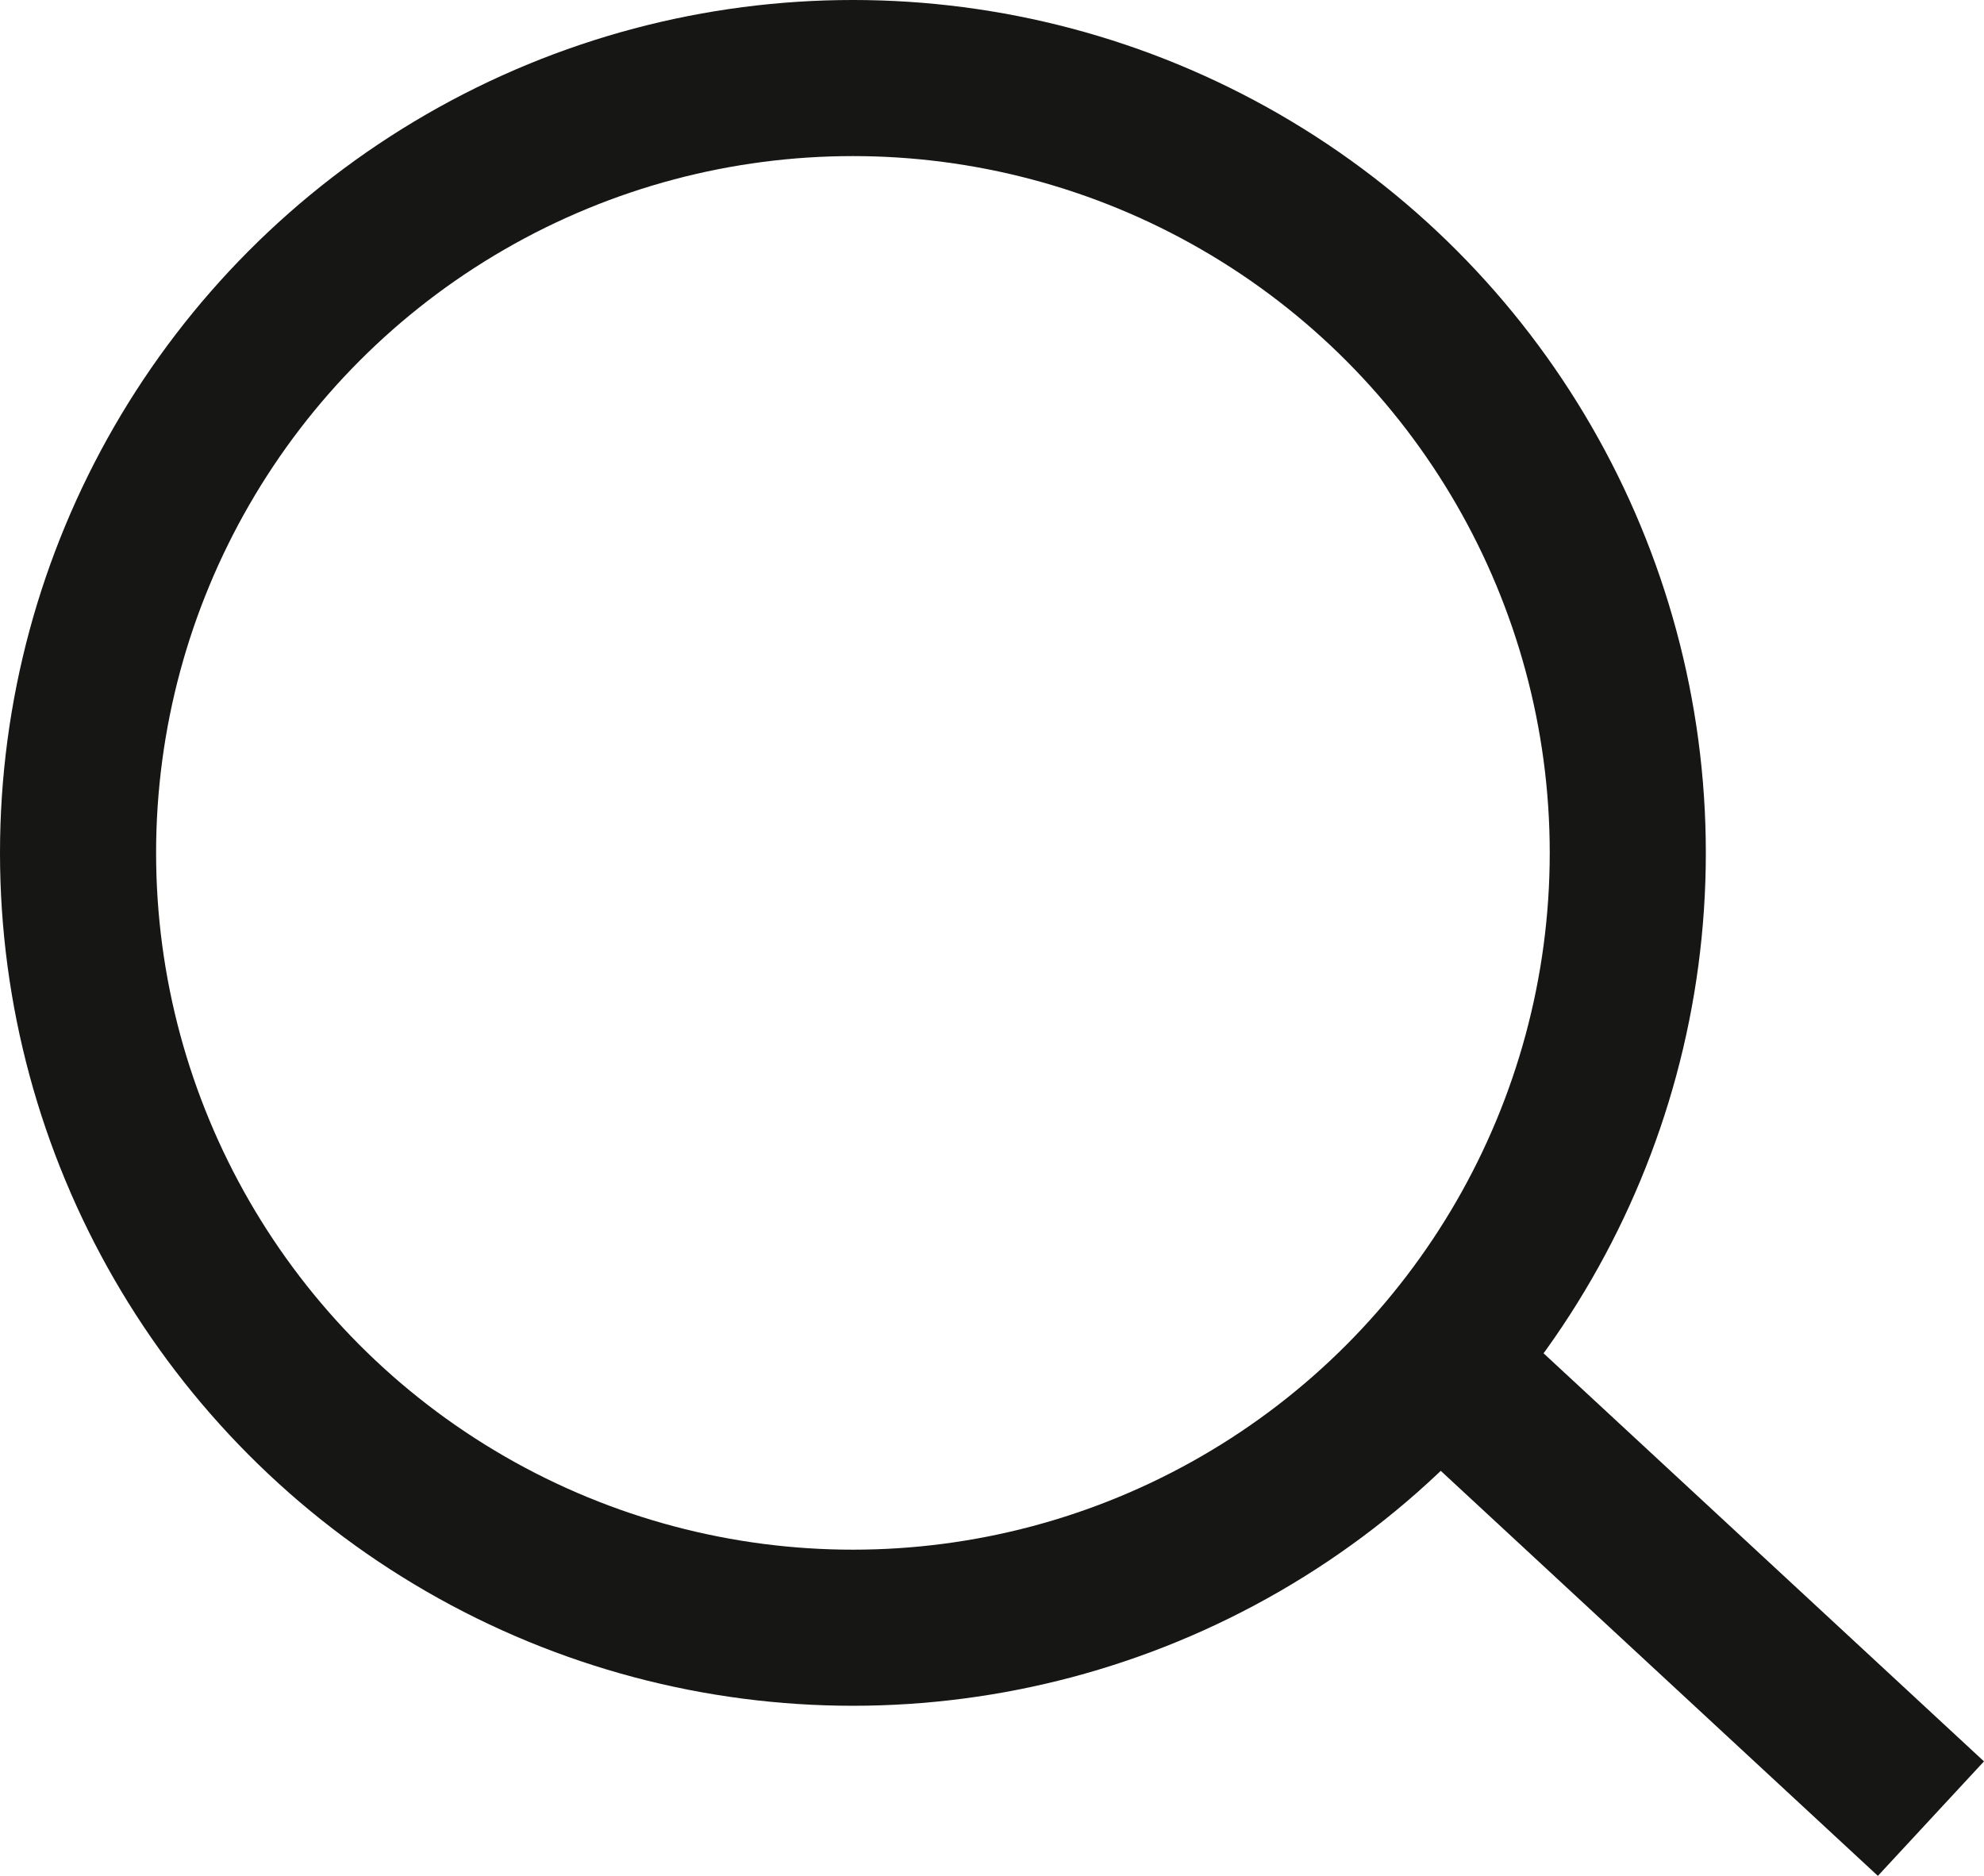 <svg xmlns="http://www.w3.org/2000/svg" width="12.71" height="12.018" viewBox="0 0 12.71 12.018"><defs><style>.a{fill:none;stroke:#161615;stroke-miterlimit:10;}</style></defs><g transform="translate(-682.796 -486.732)"><circle class="a" cx="4.964" cy="4.964" r="4.964" transform="translate(683.296 487.232)"/><line class="a" x2="3.162" y2="2.93" transform="translate(692.004 495.453)"/></g></svg>